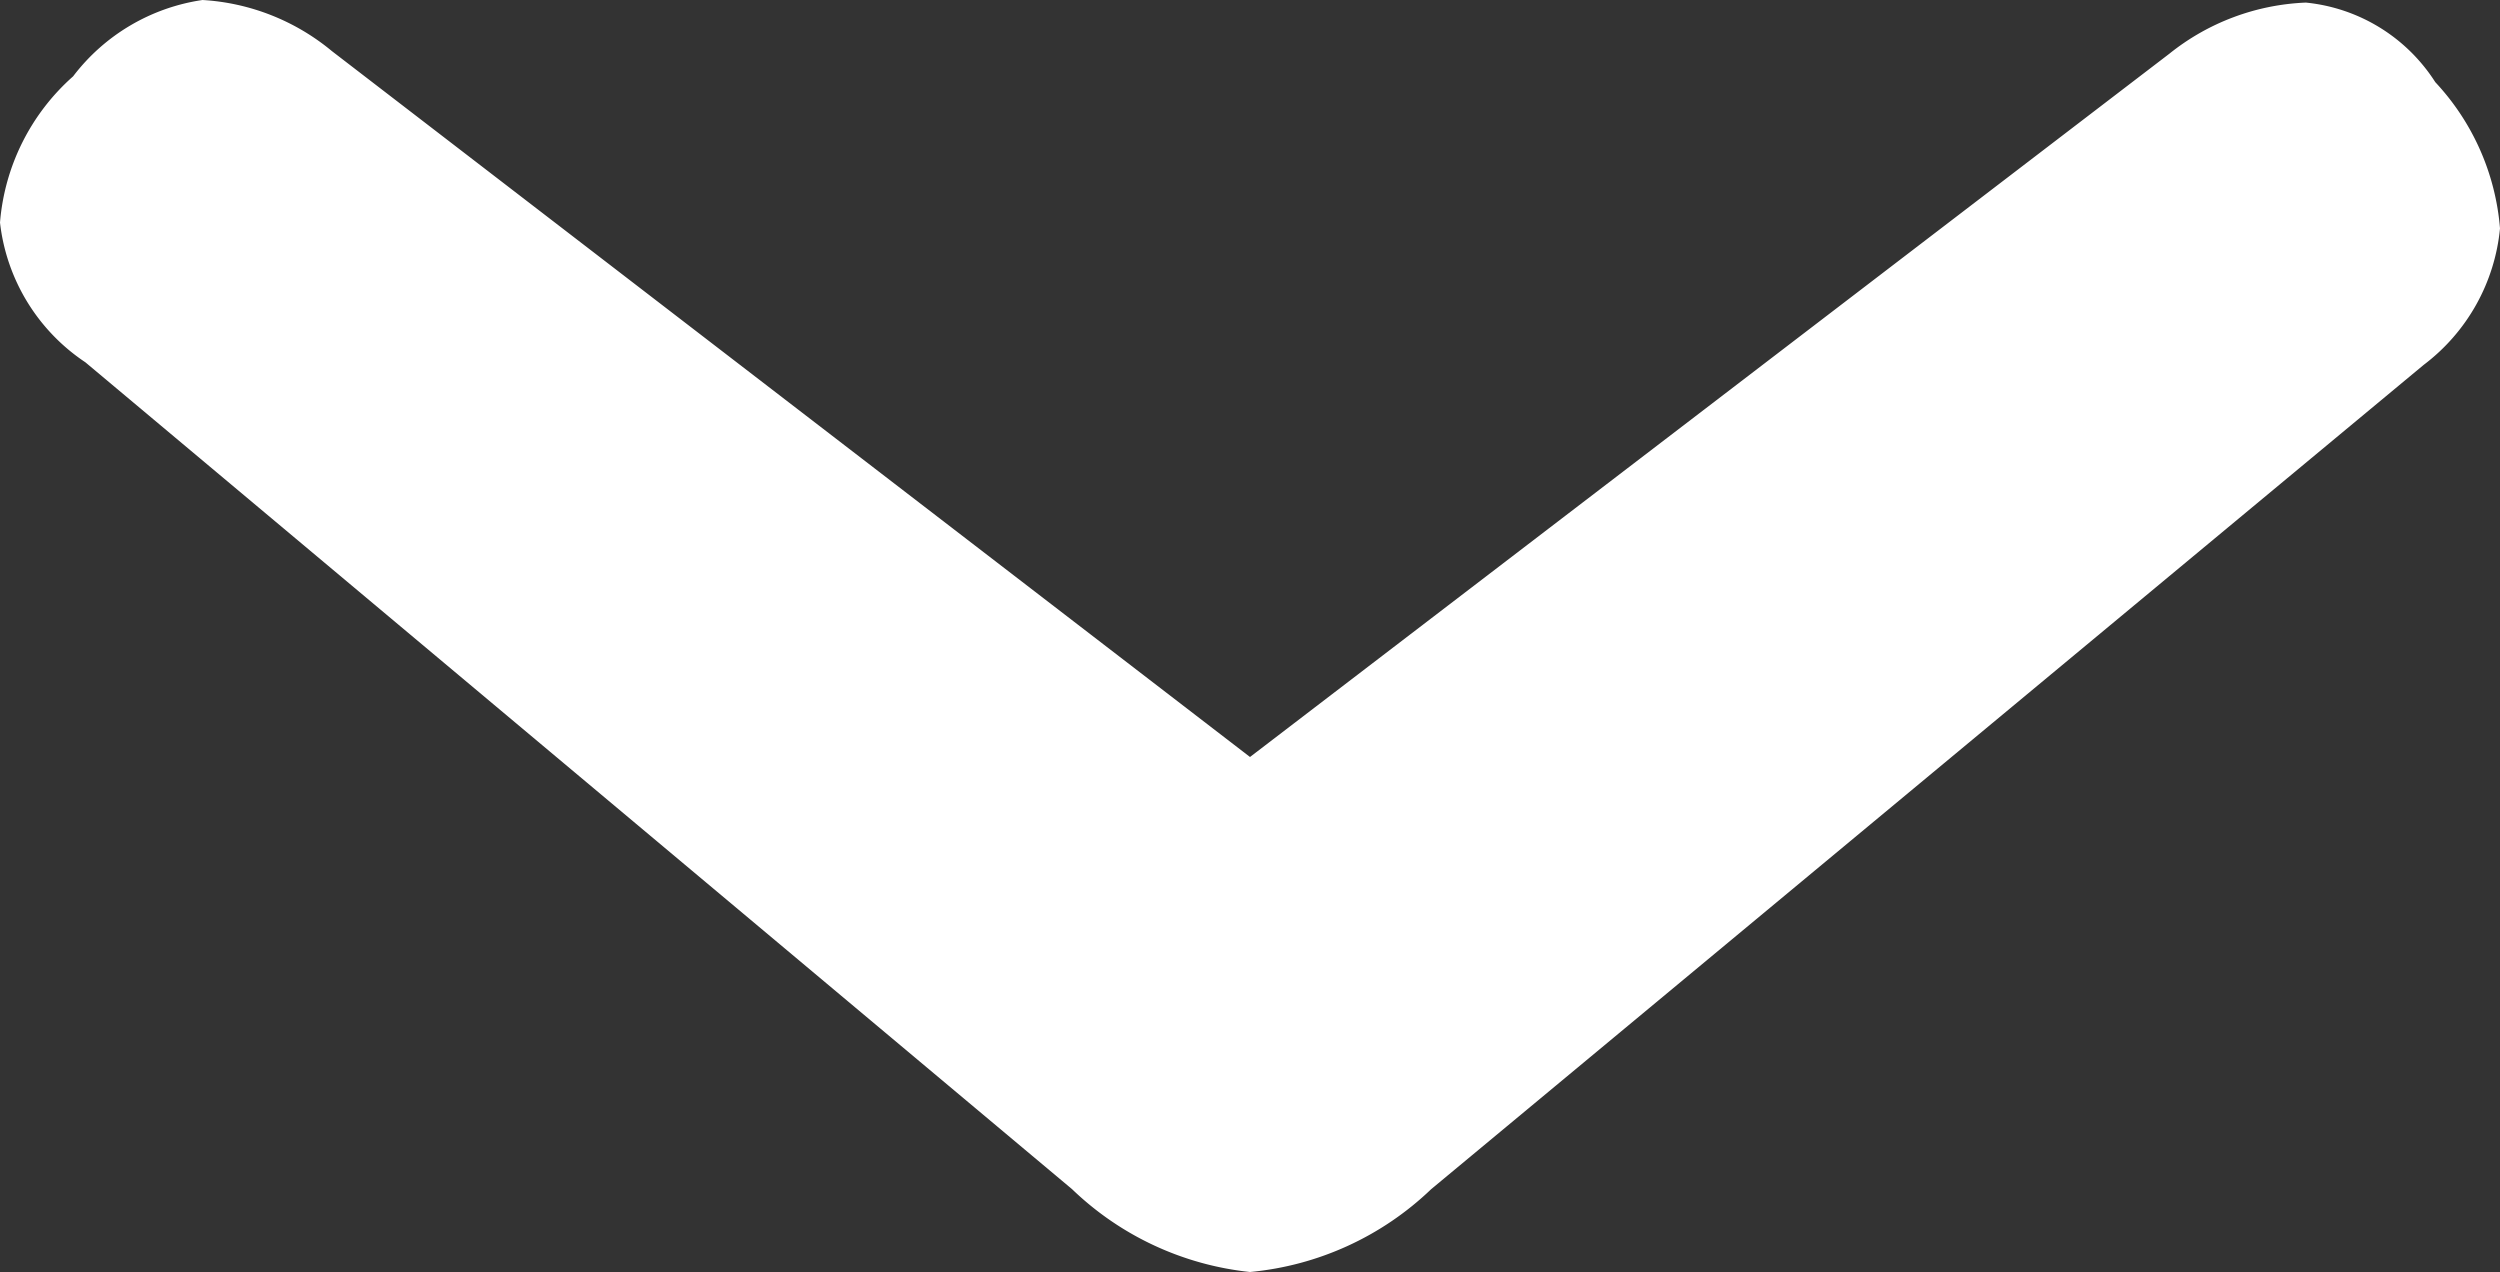 <svg id="Layer_1" data-name="Layer 1" xmlns="http://www.w3.org/2000/svg" viewBox="0 0 38.64 19.66"><rect x="0" y="0" width="38.64" height="19.66" fill="#333333" stroke="none"/><defs><style>.cls-1{fill:#fff;}</style></defs><title>Untitled-1</title><path class="cls-1" d="M5.68,18.61a3.38,3.38,0,0,1,1.13-2.26,3.07,3.07,0,0,1,2-1.18,3.45,3.45,0,0,1,2,.79L25,26.87,39.21,16a3.6,3.6,0,0,1,2.11-.79,2.69,2.69,0,0,1,2,1.23,3.75,3.75,0,0,1,1,2.26,3,3,0,0,1-1.18,2.11L27.8,33.55A4.67,4.67,0,0,1,25,34.83a4.67,4.67,0,0,1-2.75-1.28L7,20.77A3,3,0,0,1,5.68,18.61Z" transform="translate(-5.68 -15.17)"/></svg>